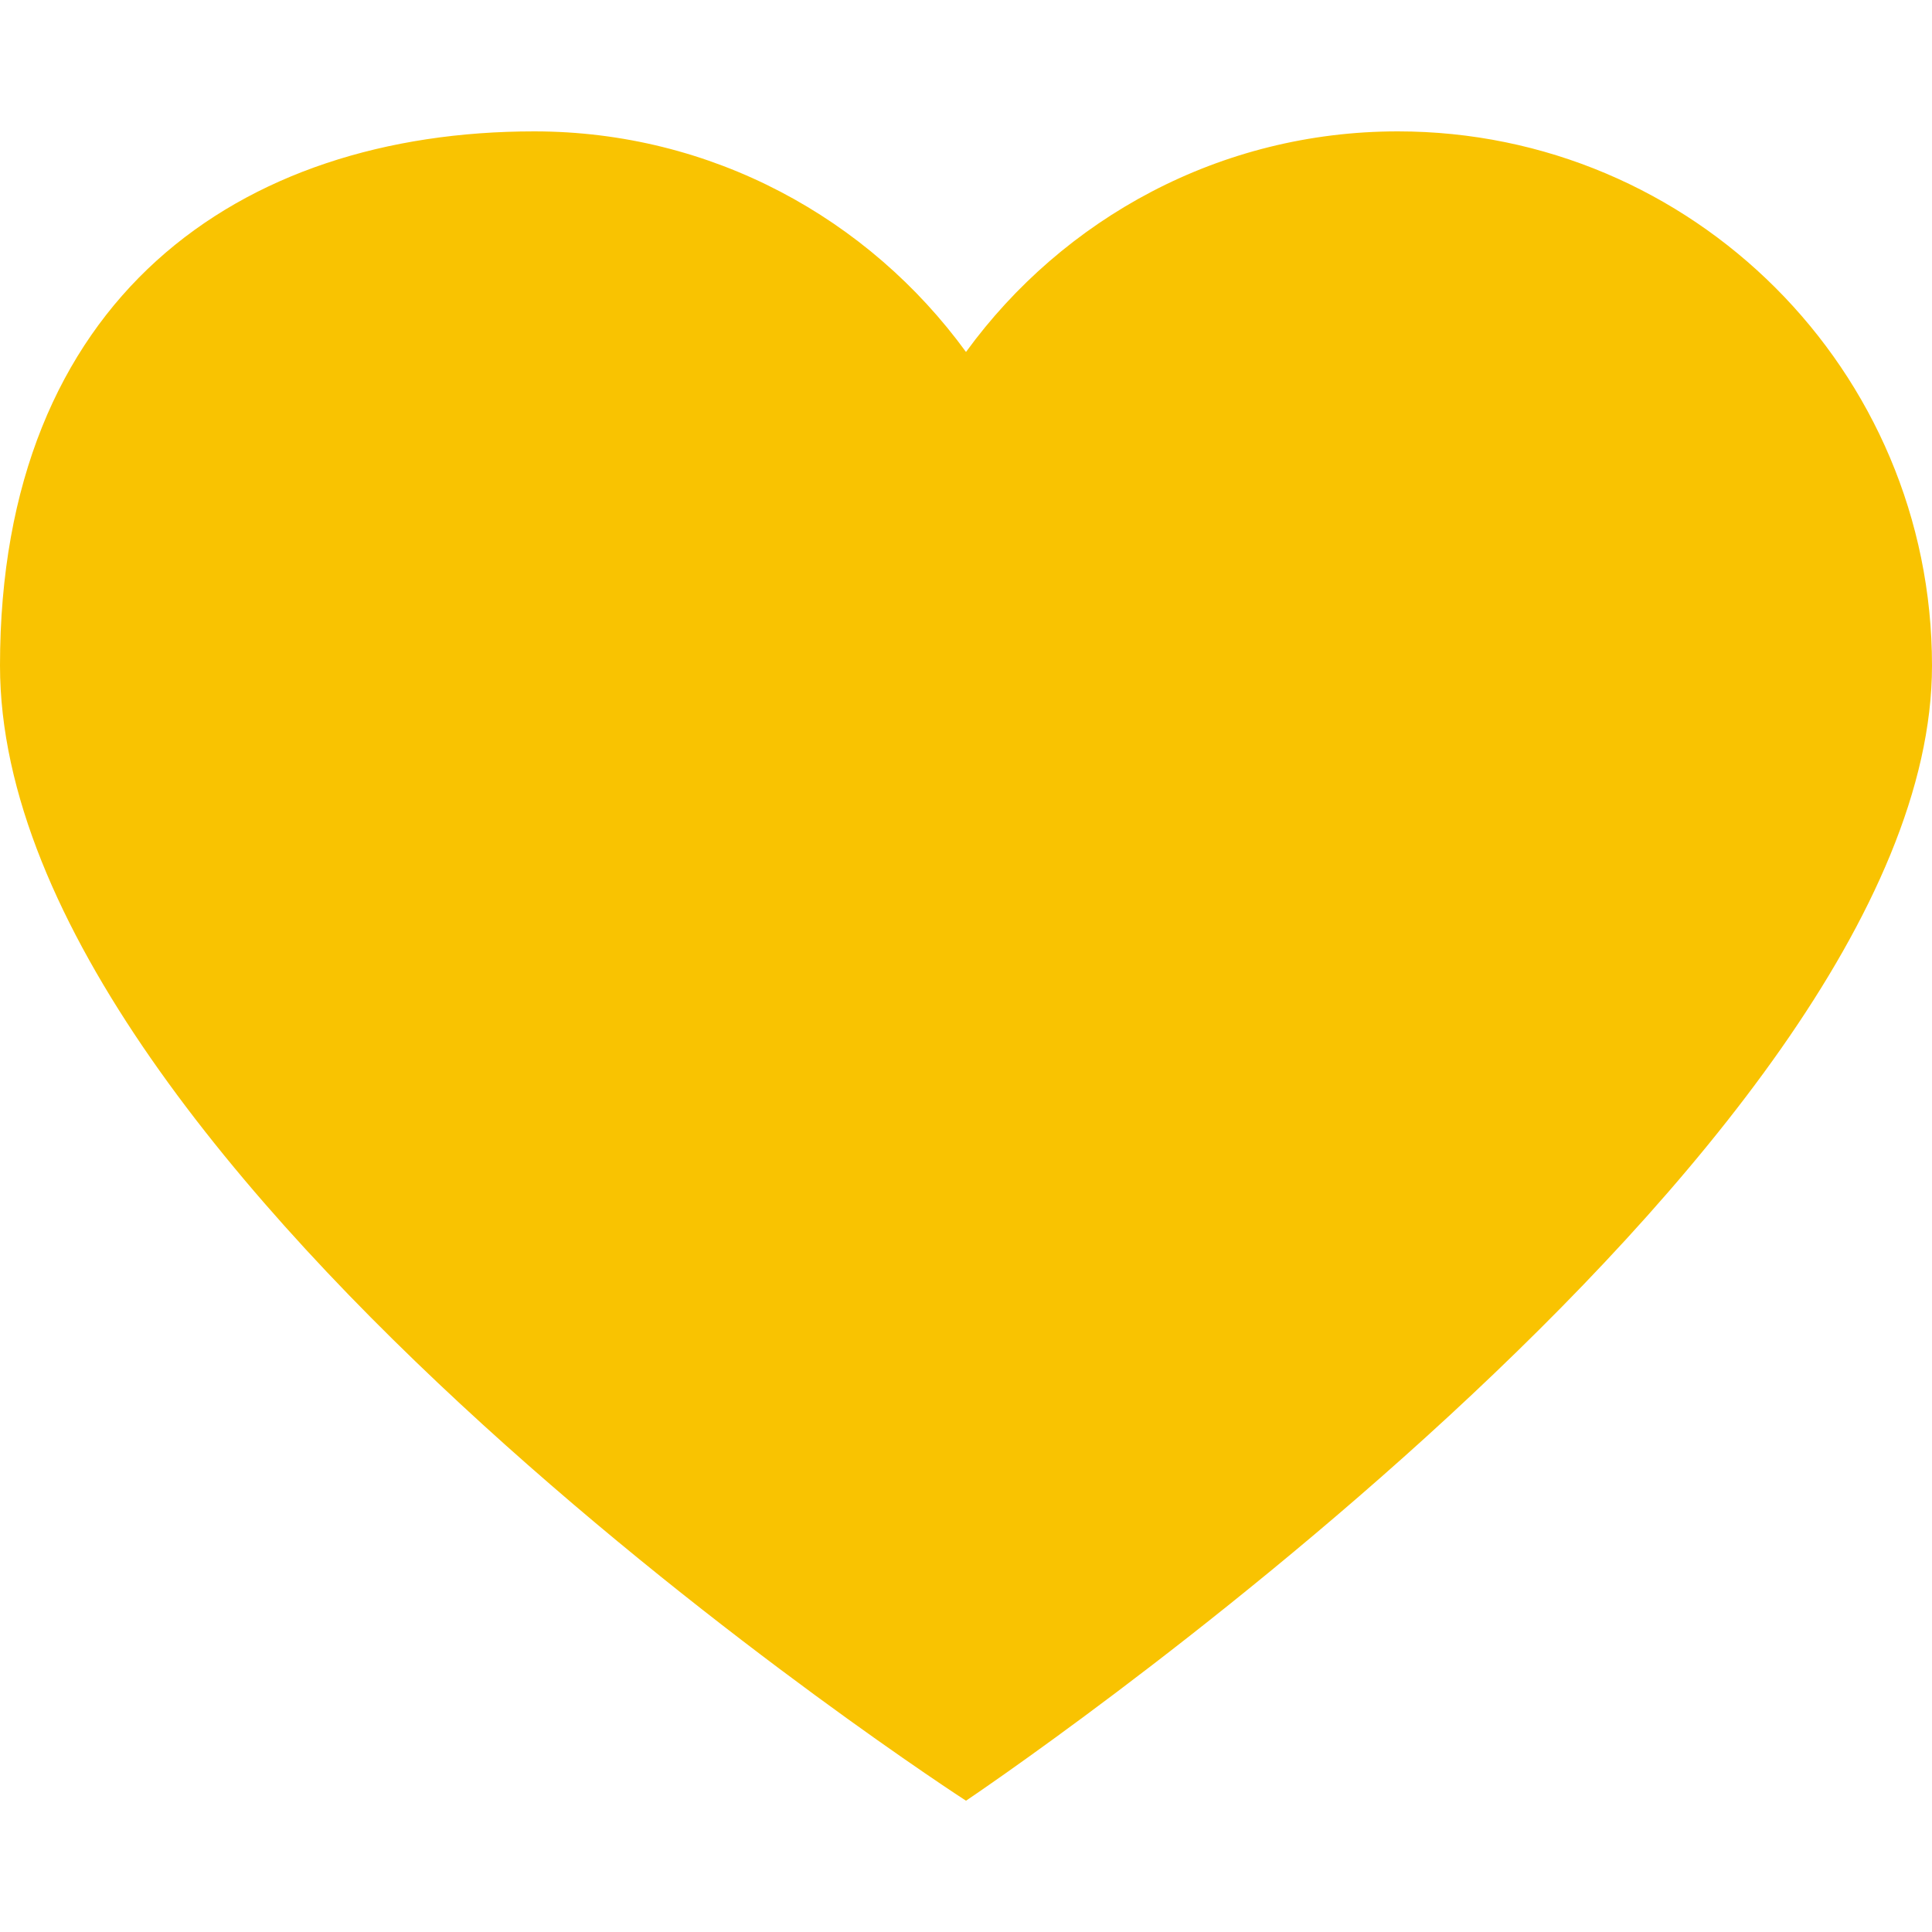 <svg width="22" height="22" viewBox="0 0 22 22" fill="none" xmlns="http://www.w3.org/2000/svg">
<path d="M15.917 1.496C19.276 1.496 22 4.22 22 7.579C22 13.131 11 20.505 11 20.505C11 20.505 0 13.397 0 7.579C0 3.397 2.724 1.496 6.083 1.496C8.106 1.496 9.893 2.488 11 4.008C12.106 2.488 13.894 1.496 15.917 1.496Z" fill="#F9C301"/>
</svg>
